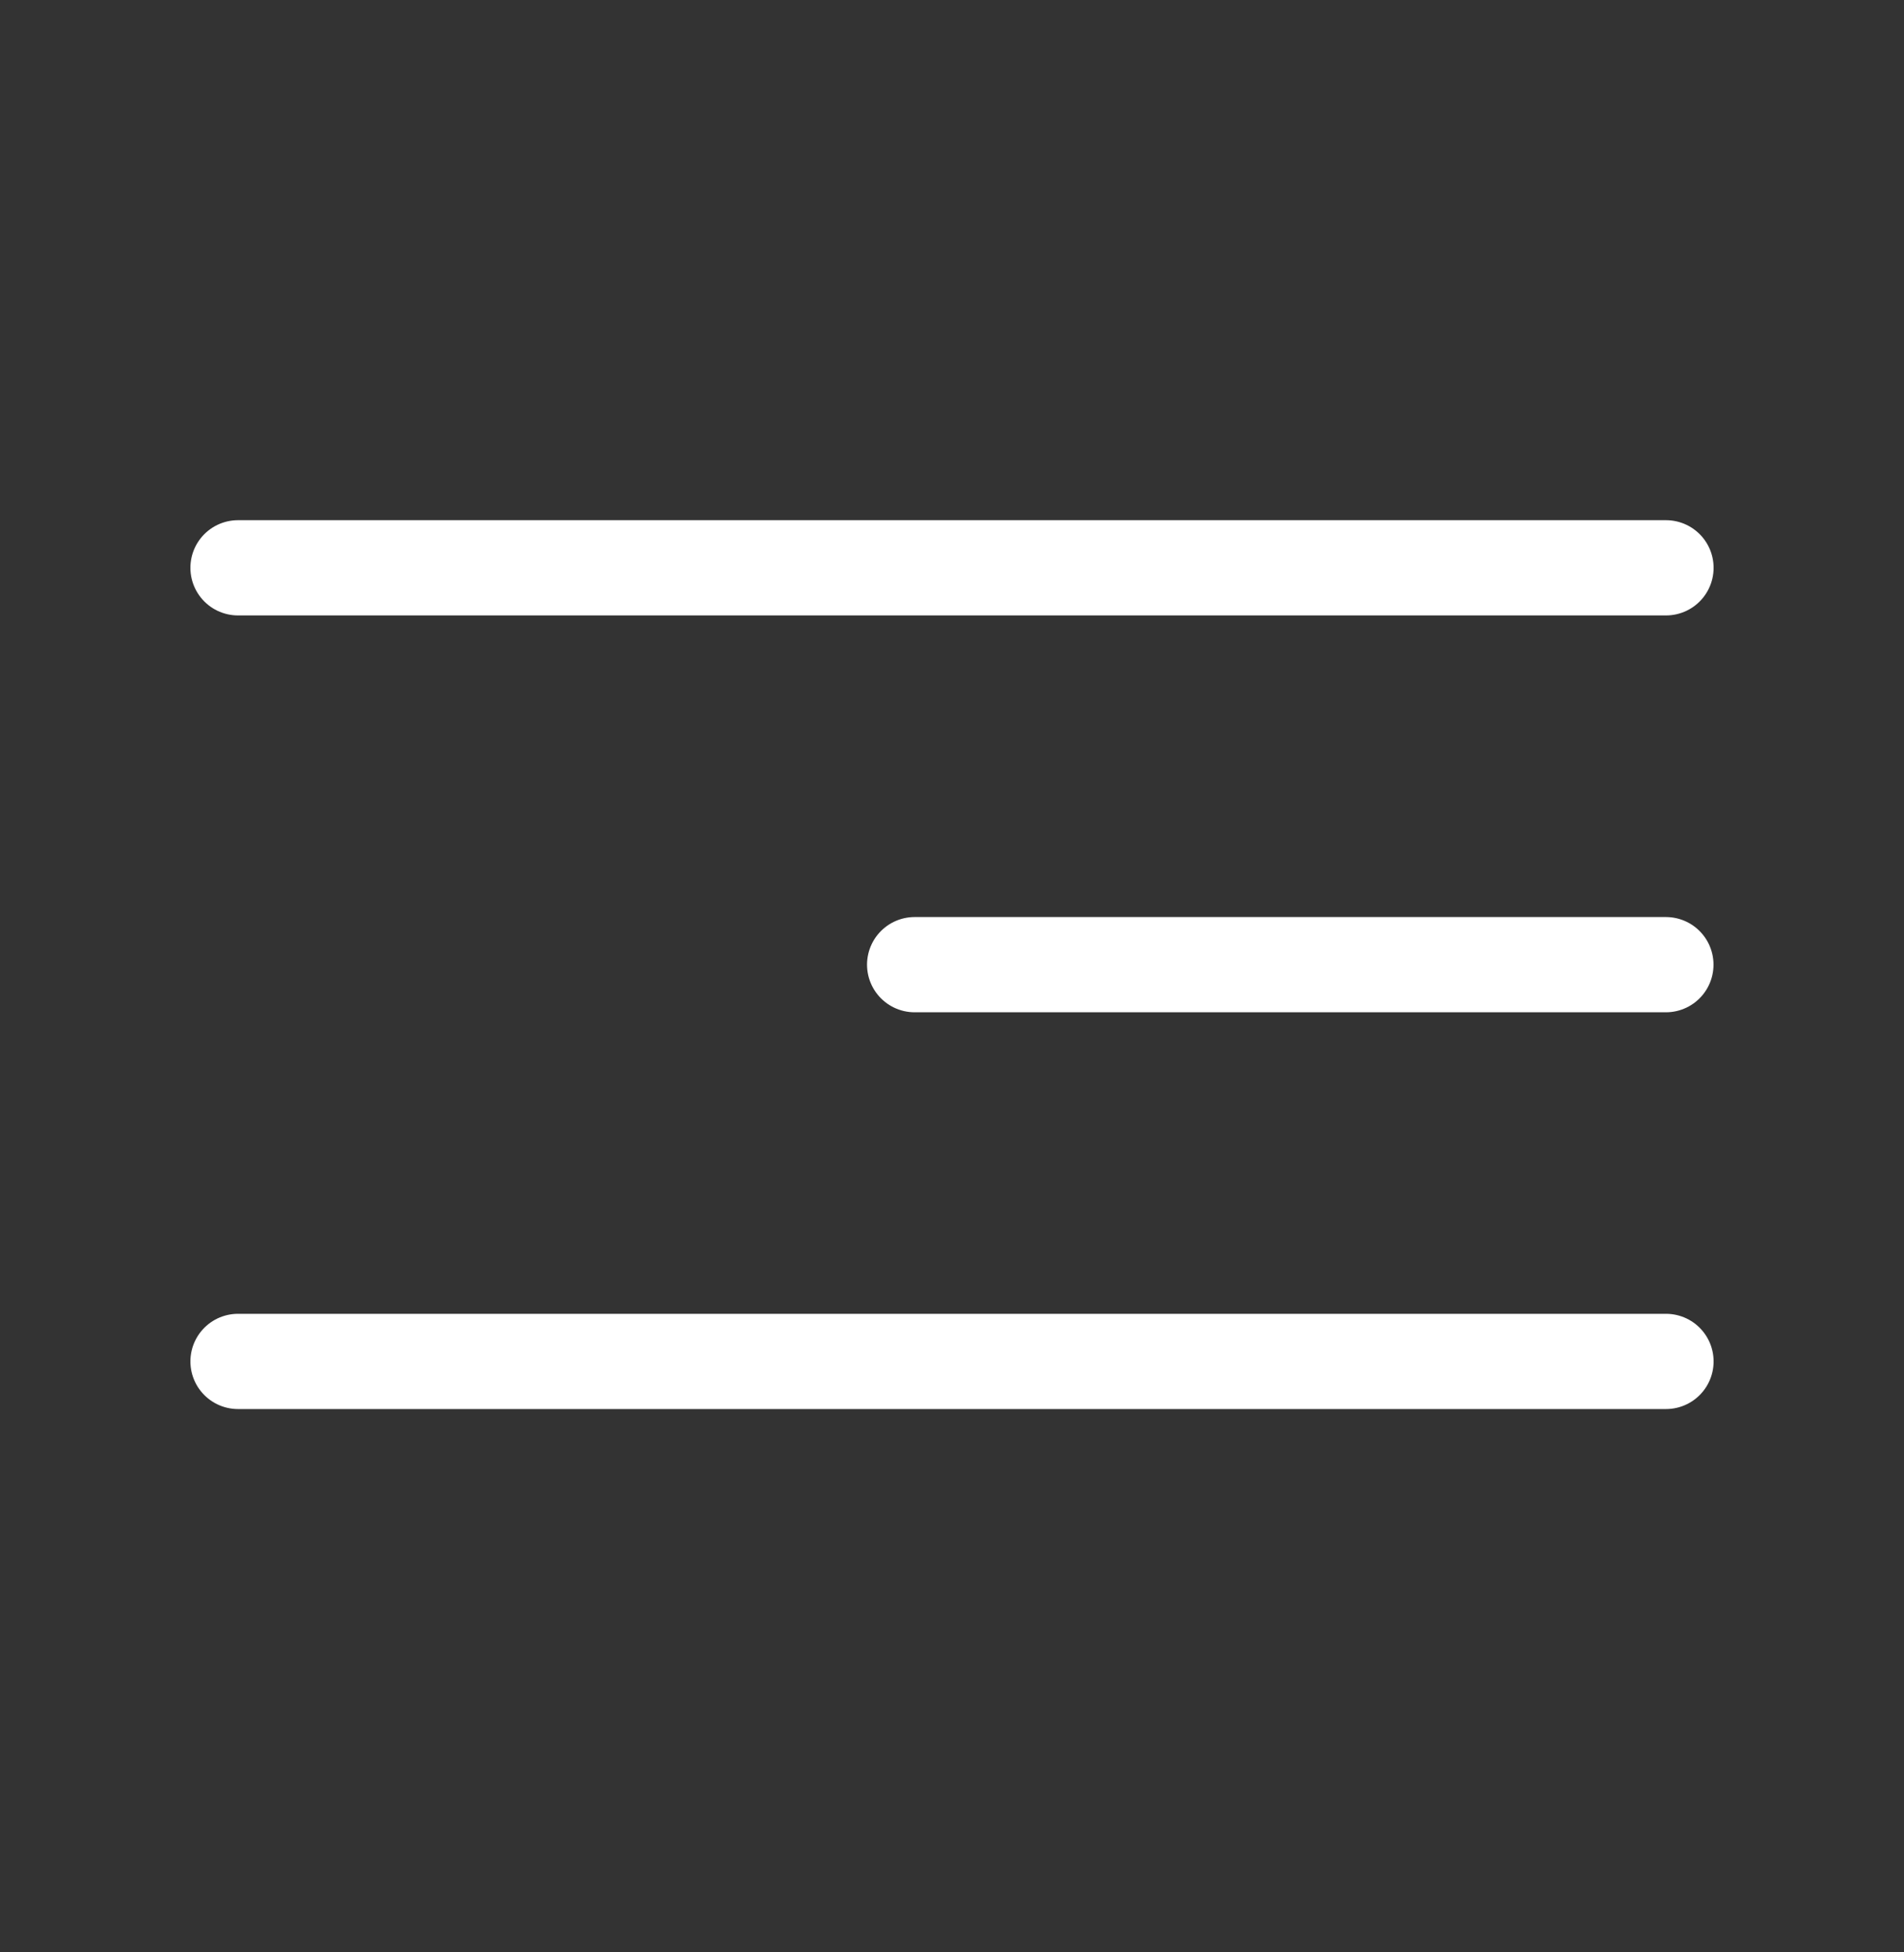 <svg width="40" height="41" viewBox="0 0 40 41" fill="none" xmlns="http://www.w3.org/2000/svg">
<rect x="0" y="0" width="40" height="41" fill="#333333" stroke="none"/>
<path d="M5 11.924H35" stroke="white" stroke-width="2" stroke-linecap="round" stroke-linejoin="round"/>
<path d="M19.215 20.258H34.998" stroke="white" stroke-width="2" stroke-linecap="round" stroke-linejoin="round"/>
<path d="M5 28.59H35" stroke="white" stroke-width="2" stroke-linecap="round" stroke-linejoin="round"/>
</svg>
